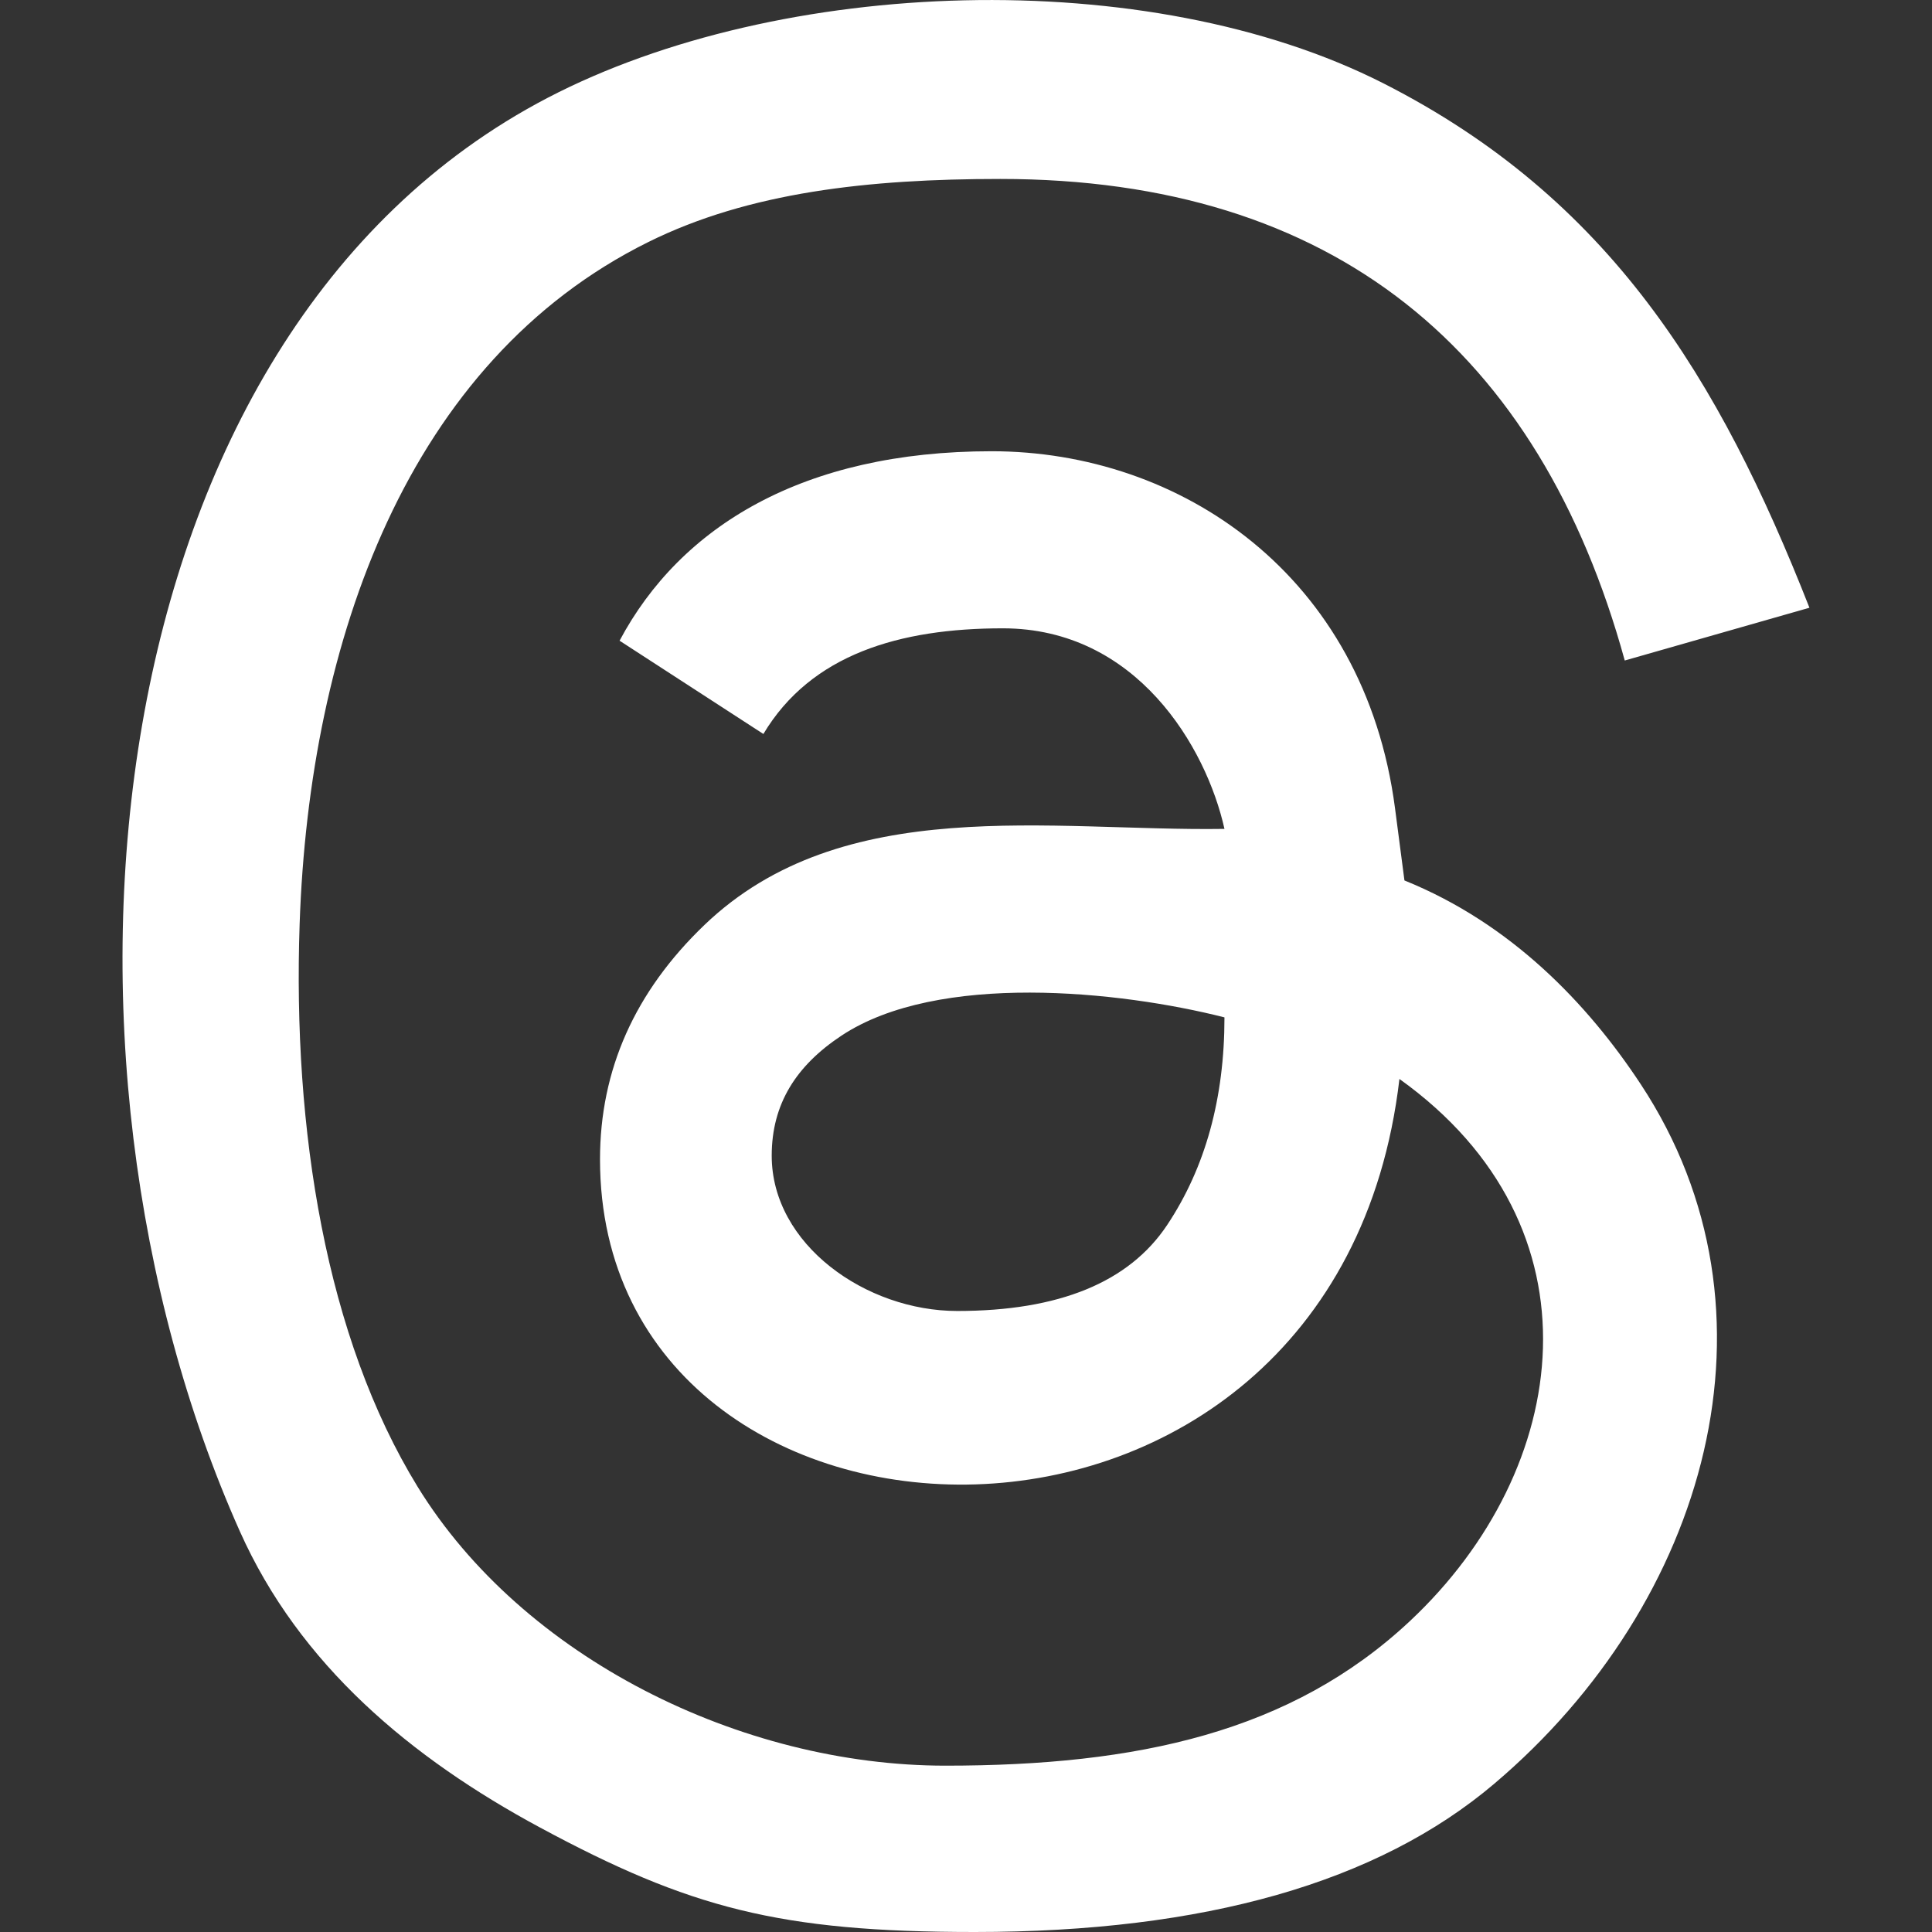 <svg width="32" height="32" viewBox="0 0 32 32" fill="none" xmlns="http://www.w3.org/2000/svg">
<rect x="0" y="0" width="32" height="32" fill="#333333" stroke="none"/>
<g clip-path="url(#clip0_536_17646)">
<path d="M16.142 32C12.906 32 11.418 31.601 8.947 30.271C6.806 29.118 4.959 27.575 3.971 25.36C0.43 17.427 1.506 5.562 9.073 1.619C12.916 -0.383 19.011 -0.603 22.915 1.381C26.659 3.285 28.471 6.255 29.97 10.066L26.911 10.94C25.498 5.807 22.094 2.964 16.569 2.964C14.385 2.964 12.404 3.183 10.738 4.009C6.755 5.982 5.123 10.612 4.963 15.302C4.846 18.71 5.397 22.149 6.917 24.625C8.657 27.455 12.271 29.245 15.66 29.245C18.833 29.245 21.387 28.694 23.357 26.846C26.039 24.33 26.598 20.317 23.179 17.871C22.126 26.859 9.938 26.346 9.938 19.202C9.938 17.719 10.515 16.425 11.669 15.319C13.96 13.124 17.406 13.773 20.281 13.729C19.978 12.373 18.825 10.407 16.61 10.407C14.904 10.407 13.434 10.836 12.644 12.157L10.262 10.612C11.271 8.718 13.305 7.474 16.425 7.474C19.545 7.474 22.6 9.516 23.106 13.388L23.262 14.583C25.026 15.295 26.296 16.622 27.177 17.96C29.656 21.721 28.289 26.545 24.75 29.544C22.819 31.181 19.949 32 16.142 32L16.142 32ZM12.782 19.142C12.782 20.614 14.343 21.714 15.855 21.714C17.541 21.714 18.701 21.239 19.333 20.288C19.965 19.337 20.281 18.191 20.281 16.851C18.549 16.411 15.535 16.096 13.938 17.153C13.186 17.651 12.782 18.285 12.782 19.142H12.782Z" fill="white"/>
</g>
<defs>
<clipPath id="clip0_536_17646">
<rect width="32" height="32" fill="white"/>
</clipPath>
</defs>
</svg>
